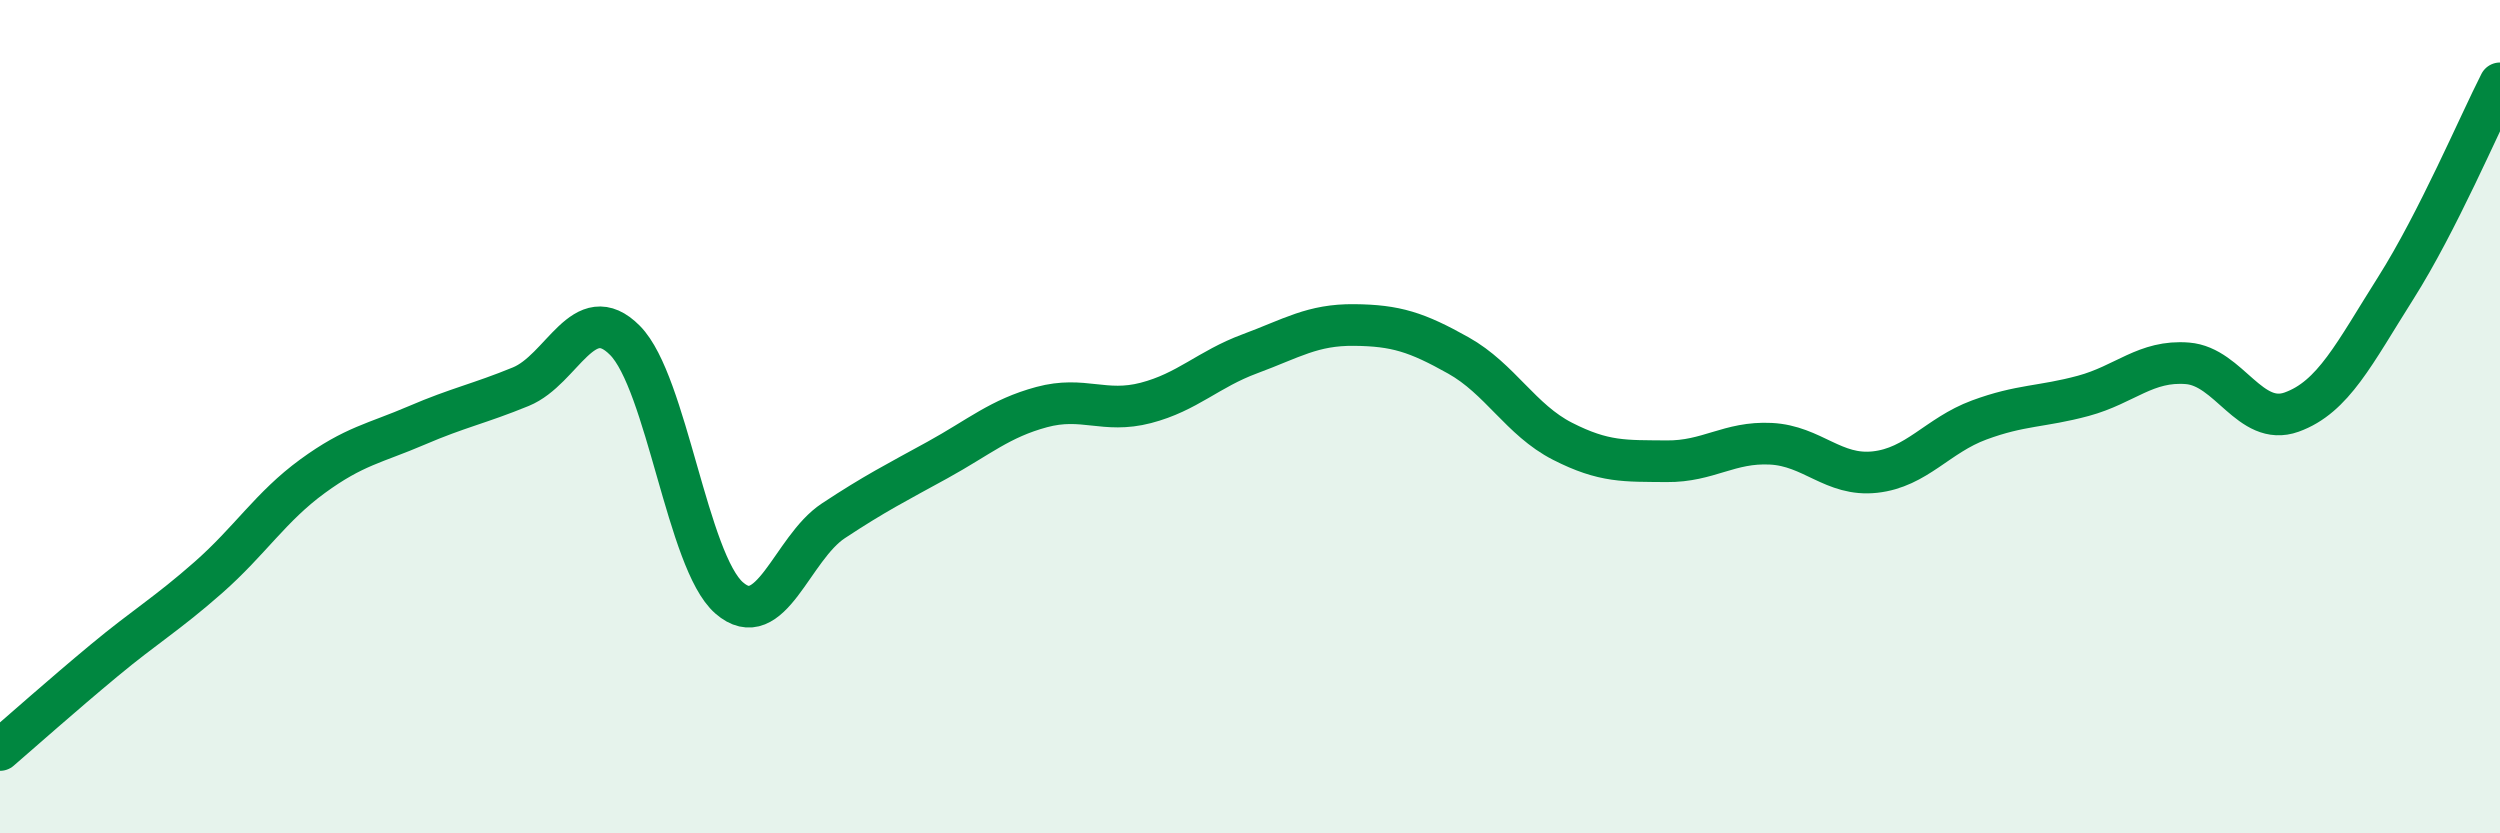 
    <svg width="60" height="20" viewBox="0 0 60 20" xmlns="http://www.w3.org/2000/svg">
      <path
        d="M 0,18 C 0.5,17.57 1.5,16.68 2.5,15.85 C 3.5,15.02 4,14.74 5,13.86 C 6,12.98 6.5,12.16 7.5,11.43 C 8.5,10.7 9,10.64 10,10.21 C 11,9.78 11.5,9.69 12.5,9.28 C 13.5,8.87 14,7.16 15,8.17 C 16,9.18 16.5,13.48 17.5,14.35 C 18.5,15.22 19,13.16 20,12.5 C 21,11.84 21.5,11.59 22.5,11.04 C 23.5,10.49 24,10.04 25,9.77 C 26,9.5 26.5,9.93 27.5,9.67 C 28.5,9.41 29,8.86 30,8.49 C 31,8.12 31.5,7.79 32.5,7.8 C 33.5,7.81 34,7.97 35,8.53 C 36,9.09 36.5,10.08 37.5,10.59 C 38.5,11.1 39,11.06 40,11.07 C 41,11.08 41.5,10.6 42.5,10.65 C 43.5,10.7 44,11.44 45,11.33 C 46,11.22 46.5,10.45 47.5,10.08 C 48.5,9.71 49,9.77 50,9.5 C 51,9.23 51.5,8.64 52.5,8.72 C 53.5,8.8 54,10.25 55,9.89 C 56,9.53 56.5,8.49 57.5,6.91 C 58.5,5.33 59.5,2.98 60,2L60 20L0 20Z"
        fill="#008740"
        opacity="0.1"
        stroke-linecap="round"
        stroke-linejoin="round"
      />
      <path
        d="M 0,18 C 0.5,17.57 1.5,16.68 2.5,15.85 C 3.5,15.02 4,14.74 5,13.86 C 6,12.98 6.5,12.16 7.5,11.43 C 8.5,10.7 9,10.64 10,10.21 C 11,9.78 11.5,9.69 12.5,9.28 C 13.5,8.87 14,7.16 15,8.17 C 16,9.18 16.5,13.48 17.5,14.35 C 18.5,15.22 19,13.16 20,12.5 C 21,11.84 21.5,11.59 22.5,11.04 C 23.5,10.49 24,10.04 25,9.77 C 26,9.5 26.5,9.93 27.5,9.67 C 28.5,9.41 29,8.86 30,8.49 C 31,8.12 31.5,7.79 32.5,7.8 C 33.5,7.81 34,7.97 35,8.53 C 36,9.09 36.5,10.08 37.5,10.59 C 38.5,11.1 39,11.06 40,11.07 C 41,11.08 41.5,10.6 42.5,10.65 C 43.5,10.7 44,11.44 45,11.33 C 46,11.22 46.5,10.45 47.5,10.08 C 48.5,9.71 49,9.77 50,9.5 C 51,9.23 51.5,8.64 52.5,8.72 C 53.5,8.8 54,10.25 55,9.89 C 56,9.53 56.5,8.49 57.5,6.91 C 58.5,5.33 59.5,2.98 60,2"
        stroke="#008740"
        stroke-width="1"
        fill="none"
        stroke-linecap="round"
        stroke-linejoin="round"
      />
    </svg>
  